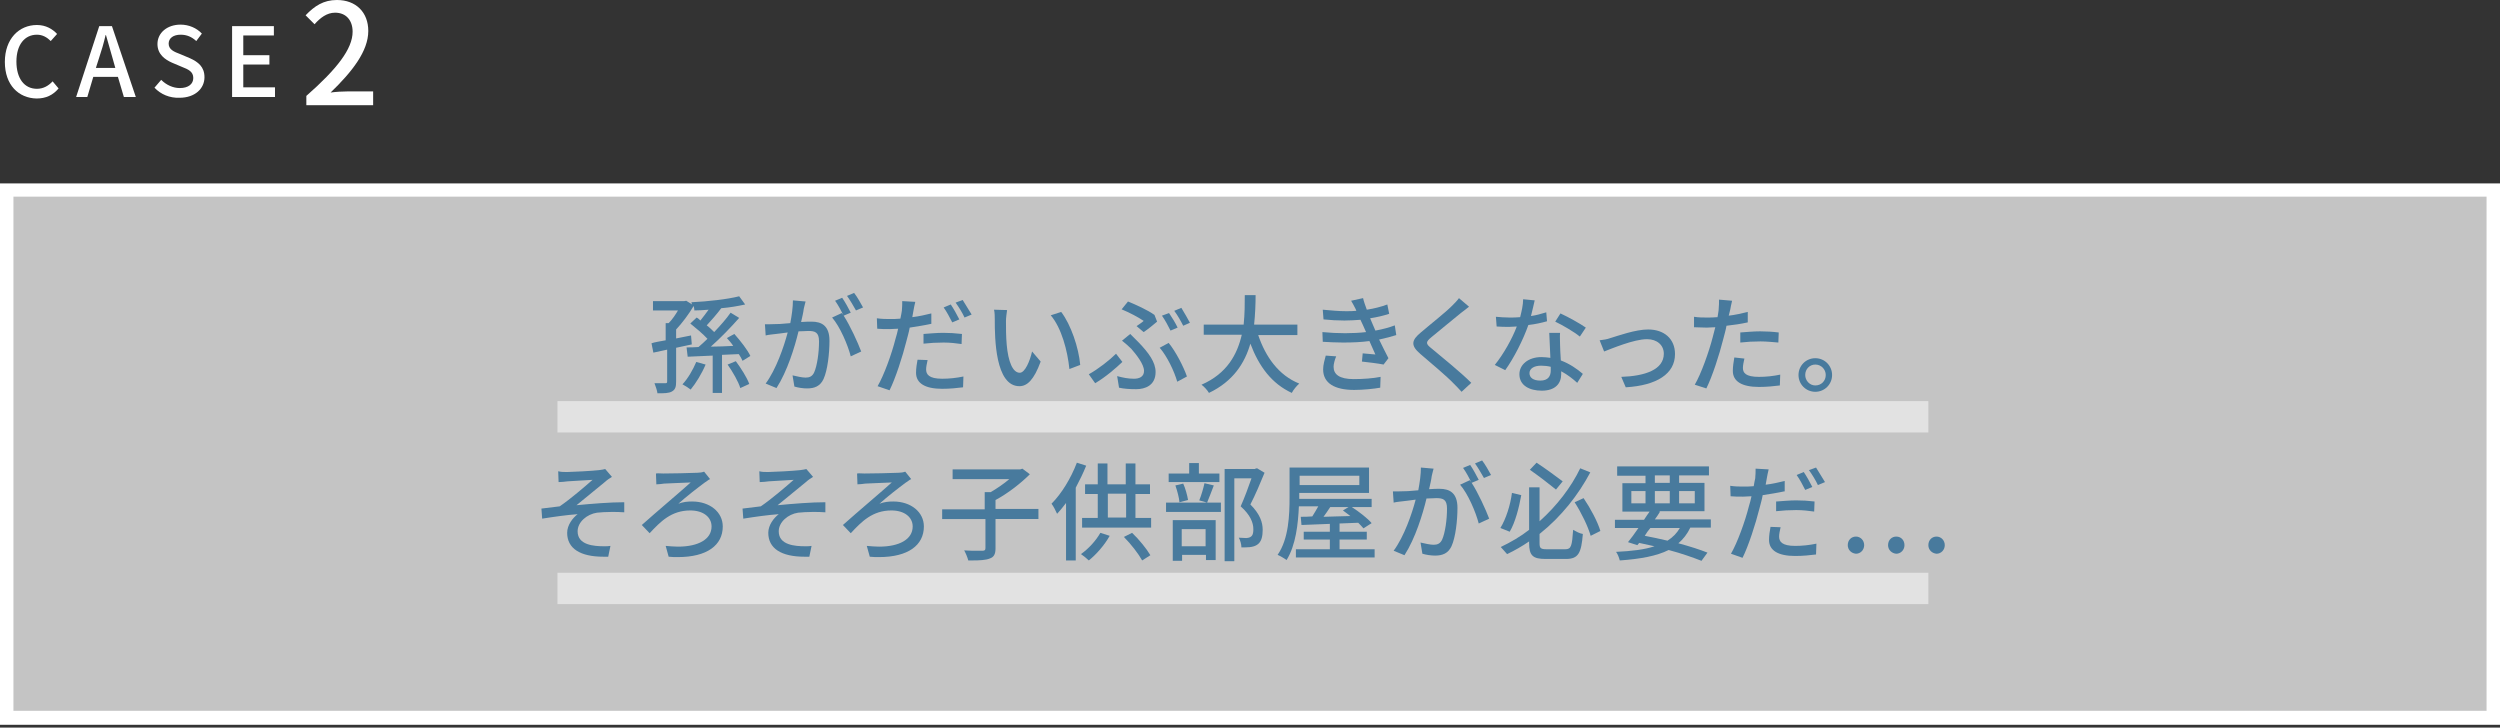 <?xml version="1.0" encoding="utf-8"?>
<!-- Generator: Adobe Illustrator 26.2.1, SVG Export Plug-In . SVG Version: 6.00 Build 0)  -->
<svg version="1.1" id="レイヤー_1" xmlns="http://www.w3.org/2000/svg" xmlns:xlink="http://www.w3.org/1999/xlink" x="0px"
	 y="0px" viewBox="0 0 670 195" style="enable-background:new 0 0 670 195;" xml:space="preserve">
<rect x="0" y="0" width="670" height="195" fill="#333333" stroke="none"/>
<style type="text/css">
	.st0{fill:#FFFFFF;fill-opacity:0.71;}
	.st1{fill:#FFFFFF;}
	.st2{fill:#487A9D;}
	.st3{opacity:0.51;fill:#FFFFFF;}
</style>
<g>
	<g>
		<rect y="49.2" class="st0" width="670" height="145"/>
		<path class="st1" d="M666.4,52.7v137.8H3.6V52.7H666.4 M670,49.2H0v145h670V49.2L670,49.2z"/>
	</g>
	<g>
		<g>
			<path class="st2" d="M178.4,91.2v-4.6h0.8c0.9-0.9,1.8-2.2,2.5-3.4H175v-2.5h8.4l0.5-0.1l1.6,1c-0.1-0.2-0.2-0.4-0.2-0.6
				c4.4-0.2,9.7-0.8,12.8-1.6l1.6,2.2c-1.8,0.4-4,0.8-6.4,1c-1.2,1.6-2.7,3.3-3.9,4.6c0.8,0.6,1.4,1.2,2,1.8
				c1.7-1.8,3.3-3.6,4.4-5.2l2.3,1.4c-2.2,2.5-5,5.4-7.6,7.7c1.9,0,4-0.1,6-0.2c-0.5-0.8-1.1-1.4-1.7-2.1l2-1.1
				c1.6,1.8,3.5,4.2,4.3,5.9l-2.1,1.3c-0.2-0.5-0.6-1.2-1-1.8l-4.5,0.2v10.2H191v-10c-2.5,0.1-4.8,0.2-6.7,0.3l-0.3-2.5
				c1,0,2,0,3.2-0.1c0.8-0.7,1.6-1.4,2.4-2.2c-1.2-1.3-3.1-2.9-4.6-4.1l1.7-1.6c0.4,0.2,0.7,0.5,1,0.8c0.7-0.9,1.5-1.9,2.2-2.9
				c-1.3,0.1-2.6,0.2-3.8,0.2c0-0.3-0.1-0.8-0.2-1.2c-1.3,2.2-3.1,4.6-4.7,6.3v2.4c1.3-0.3,2.7-0.5,4-0.8l0.2,2.4
				c-1.4,0.3-2.8,0.6-4.2,0.9v9.1c0,1.3-0.2,2.1-1.1,2.6c-0.8,0.5-2.2,0.5-3.9,0.5c-0.1-0.8-0.5-1.9-0.8-2.7c1.3,0,2.5,0,2.9,0
				c0.4,0,0.5-0.1,0.5-0.5v-8.5l-3.7,0.8l-0.5-2.5C175.4,91.7,176.8,91.5,178.4,91.2z M186.6,97l2.5,0.7c-1,2.4-2.6,5-4,6.7
				c-0.5-0.4-1.6-1.1-2.2-1.4C184.4,101.4,185.7,99.1,186.6,97z M197.2,96.8c1.4,1.9,3,4.4,3.6,6.1l-2.4,1.1c-0.5-1.7-2-4.3-3.4-6.3
				L197.2,96.8z"/>
			<path class="st2" d="M205,86.9c0.4,0,0.8,0,1.2,0c1.9,0,3.8-0.1,5.6-0.3c0.4-2.1,0.7-4.2,0.7-6.1l3.4,0.3c-0.2,0.6-0.3,1.3-0.5,2
				c-0.1,0.9-0.4,2.2-0.7,3.5c1.2-0.1,2.2-0.1,2.8-0.1c2.7,0,4.8,1.1,4.8,5.1c0,3.4-0.5,7.9-1.6,10.3c-0.9,1.9-2.4,2.5-4.4,2.5
				c-1.1,0-2.4-0.2-3.4-0.5l-0.5-3c1.2,0.3,2.7,0.6,3.5,0.6c1,0,1.8-0.3,2.3-1.4c0.8-1.8,1.3-5.3,1.3-8.3c0-2.5-1.1-2.8-2.9-2.8
				c-0.6,0-1.5,0.1-2.6,0.1c-1,4.2-3,10.7-5.9,15.2l-2.9-1.2c2.8-3.8,4.9-9.9,5.9-13.7c-1.3,0.2-2.4,0.3-3.1,0.4
				c-0.8,0.1-2,0.2-2.8,0.4L205,86.9z M225.6,83.9c0.2,0.2,0.3,0.4,0.5,0.7c-0.6-1.2-1.5-2.9-2.3-4l1.9-0.8c0.7,1,1.7,2.8,2.3,4
				l-1.9,0.8c1.7,2.6,3.8,7.2,4.7,9.6l-2.8,1.3c-0.8-3.1-2.9-8-5-10.4L225.6,83.9z M227,79.3l1.9-0.8c0.8,1,1.8,2.8,2.4,3.9
				l-1.9,0.8C228.8,82.1,227.8,80.4,227,79.3z"/>
			<path class="st2" d="M249.5,86.8c-1.8,0.4-3.8,0.7-5.7,1c-0.2,1.2-0.6,2.5-0.9,3.7c-1,4-2.9,9.9-4.5,13.1l-3.2-1.1
				c1.7-2.9,3.8-8.7,4.8-12.7c0.3-0.9,0.5-1.8,0.7-2.7c-0.8,0-1.6,0.1-2.2,0.1c-1.3,0-2.4,0-3.4-0.1l-0.1-2.8
				c1.4,0.2,2.4,0.2,3.5,0.2c0.9,0,1.8,0,2.8-0.1c0.2-0.8,0.3-1.6,0.4-2.1c0.1-0.9,0.1-2,0.1-2.6l3.5,0.2c-0.2,0.7-0.4,1.9-0.5,2.4
				l-0.3,1.7c1.7-0.2,3.5-0.6,5.1-1V86.8z M248.6,96.5c-0.2,0.9-0.4,1.8-0.4,2.5c0,1.3,0.7,2.5,4.3,2.5c1.9,0,3.8-0.2,5.7-0.6
				l-0.1,2.9c-1.6,0.2-3.5,0.4-5.6,0.4c-4.6,0-7-1.5-7-4.3c0-1.2,0.2-2.4,0.4-3.5L248.6,96.5z M247.5,89.5c1.5-0.1,3.5-0.3,5.3-0.3
				c1.6,0,3.3,0.1,5,0.3l-0.1,2.7c-1.4-0.2-3.1-0.4-4.8-0.4c-1.9,0-3.6,0.1-5.4,0.3V89.5z M255.2,86.4c-0.6-1.2-1.5-2.9-2.3-4
				l1.9-0.8c0.7,1,1.7,2.8,2.3,4L255.2,86.4z M258,80.4c0.7,1.1,1.8,2.9,2.4,3.9l-1.9,0.8c-0.6-1.3-1.6-2.9-2.4-4L258,80.4z"/>
			<path class="st2" d="M269.6,86c0,1.8,0,4.2,0.2,6.4c0.4,4.5,1.6,7.5,3.5,7.5c1.4,0,2.7-3.1,3.3-5.7l2.3,2.7
				c-1.8,4.9-3.6,6.6-5.7,6.6c-6.5,0-6.6-13-6.6-17.8c0-0.7,0-1.9-0.2-2.7l3.5,0.1C269.8,83.8,269.6,85.2,269.6,86z M289.5,97.8
				l-2.9,1.1c-0.5-4.9-2.1-11-5-14.4l2.8-0.9C287,87,289.1,93.2,289.5,97.8z"/>
			<path class="st2" d="M293.5,102.7l-1.7-2.4c2.4-1.3,5.6-3.8,7.3-5.5l1.7,2.2C299.1,98.6,296.4,101,293.5,102.7z M299.4,100.8
				c1.5,0.4,2.9,0.7,4.5,0.7c1.4,0,2.7-0.5,2.7-2.1c0-1.8-2.1-4.4-3.4-5.9c-0.7-0.7-1.6-1.5-2.5-2.2l2.2-1.8
				c0.8,0.8,1.5,1.5,2.2,2.2c2.8,2.9,4.6,5.4,4.6,8c0,3.6-2.8,4.6-5.2,4.6c-1.7,0-3.3-0.1-4.6-0.4L299.4,100.8z M304.6,87.4
				c0.7-0.5,1.5-1,1.9-1.4c-1.3-0.9-3.7-2.2-5.9-3.1l1.7-2.1c2.2,0.9,5.3,2.3,7.1,3.6l0.7,1.8c-0.7,0.6-2.5,2.1-3.6,2.8L304.6,87.4z
				 M315.5,102.3c-0.8-2.8-2.7-6.8-4.7-9.1l2.4-1.3c1.9,2.3,4,6.4,4.9,9L315.5,102.3z M315.6,87.8l-1.9,0.8c-0.6-1.2-1.5-2.9-2.3-4
				l1.9-0.7C314,84.9,315.1,86.7,315.6,87.8z M318.9,86.5l-1.8,0.8c-0.6-1.2-1.5-2.8-2.4-4l1.9-0.8
				C317.3,83.7,318.4,85.5,318.9,86.5z"/>
			<path class="st2" d="M332.8,89.7h-10.2V87h10.7c0.3-2.9,0.3-5.6,0.3-7.9h2.9c0,2.3-0.1,5.1-0.4,7.9h11.6v2.8h-10.5
				c2,5.9,5.5,10.8,11,13c-0.7,0.6-1.6,1.7-2,2.5c-5.4-2.5-8.8-7.1-11.1-13.2c-1.5,5.2-4.6,10.1-11.1,13.2c-0.4-0.7-1.3-1.7-2-2.2
				C328.9,100.1,331.6,94.9,332.8,89.7z"/>
			<path class="st2" d="M374.2,89.8c-1.2,0.4-2.8,0.8-4.6,1.2c0.8,1.6,1.7,3.5,2.5,5l-1.3,1.7c-1.5-0.3-4-0.6-5.8-0.8l0.2-2.2
				c1.3,0.1,2.5,0.2,3.4,0.3c-0.5-1.1-1-2.3-1.6-3.6c-2.1,0.3-4.6,0.4-7.1,0.4c-1.8,0-3.6-0.1-5.4-0.2l-0.1-2.6
				c2.1,0.2,4.1,0.3,6.1,0.3c2,0,3.9-0.1,5.6-0.3l-0.8-1.8c-0.2-0.5-0.5-1-0.7-1.5c-1.3,0.1-2.8,0.2-4.3,0.2c-1.8,0-3.7-0.1-5.6-0.3
				l-0.2-2.6c2.2,0.2,4.3,0.4,6.2,0.4c1,0,1.9,0,2.8-0.1l-0.2-0.5c-0.5-1-0.8-1.5-1.2-2.2l3.2-0.7c0.2,0.9,0.6,2,1,3.1
				c2-0.3,3.9-0.8,5.5-1.4l0.5,2.5c-1.5,0.5-3.2,0.9-5.1,1.2l0.5,1.2c0.2,0.5,0.5,1.2,0.9,2.1c2.2-0.4,3.9-0.9,5.2-1.4L374.2,89.8z
				 M358.1,95.5c-0.4,0.9-0.7,2.1-0.7,2.8c0,2,1.5,3.3,5.4,3.3c2.5,0,5.2-0.2,7.2-0.6l-0.1,2.9c-1.7,0.3-4.5,0.6-7,0.6
				c-5.2,0-8.3-1.8-8.3-5.5c0-1.2,0.4-2.6,0.7-3.7L358.1,95.5z"/>
			<path class="st2" d="M393.7,82.2c-0.7,0.5-1.6,1.3-2.2,1.7c-1.9,1.6-5.8,4.7-7.8,6.4c-1.7,1.4-1.7,1.8,0.1,3.2
				c2.4,2,7.7,6.3,10.5,9.1l-2.6,2.4c-0.7-0.8-1.5-1.6-2.2-2.3c-1.6-1.7-6.1-5.5-8.8-7.8c-2.7-2.3-2.5-3.7,0.2-5.9
				c2.2-1.9,6.3-5.1,8.2-7c0.7-0.7,1.5-1.5,1.9-2.1L393.7,82.2z"/>
			<path class="st2" d="M414.6,86.1c-1.4,0.4-3.2,0.8-5,1c-1.4,4-3.9,8.9-6.2,12.1l-2.8-1.4c2.3-2.8,4.7-7.1,5.9-10.3
				c-0.7,0-1.3,0.1-2,0.1c-1.1,0-2.2,0-3.4-0.1l-0.2-2.6c1.1,0.1,2.5,0.2,3.6,0.2c1,0,1.9,0,2.9-0.1c0.4-1.6,0.8-3.3,0.8-4.8
				l3.1,0.3c-0.2,1-0.6,2.5-1,4.2c1.4-0.2,2.8-0.6,4.1-1L414.6,86.1z M418.1,89.1c-0.1,1.2,0,2.2,0,3.3c0,0.9,0.1,2.5,0.2,4.2
				c2.4,0.9,4.4,2.3,5.9,3.6l-1.5,2.4c-1.1-1-2.6-2.2-4.3-3.1v0.8c0,2.4-1.5,4.4-5.2,4.4c-3.3,0-6-1.4-6-4.4c0-2.6,2.4-4.6,5.9-4.6
				c0.8,0,1.6,0.1,2.4,0.2c-0.1-2.2-0.2-4.9-0.3-6.7H418.1z M415.6,98.3c-0.8-0.2-1.7-0.3-2.6-0.3c-1.9,0-3.1,0.8-3.1,2
				c0,1.2,1,2,2.9,2c2.1,0,2.8-1.2,2.8-2.7C415.6,99,415.6,98.7,415.6,98.3z M423.4,90.2c-1.6-1.3-4.7-3.1-6.6-4l1.4-2.2
				c2,0.9,5.4,2.8,6.8,3.8L423.4,90.2z"/>
			<path class="st2" d="M431.6,90.6c2-0.6,6.7-2.3,10.1-2.3c4.3,0,7.2,2.5,7.2,6.6c0,5.3-4.9,8.4-13.2,8.9l-1.2-2.8
				c6.3-0.2,11.4-1.9,11.4-6.2c0-2.3-1.8-3.9-4.5-3.9c-3.5,0-9.4,2.5-11.5,3.3l-1.2-3C429.7,91.1,430.8,90.9,431.6,90.6z"/>
			<path class="st2" d="M468.4,86.4c-1.8,0.4-3.8,0.7-5.7,0.9c-0.2,1.2-0.6,2.5-0.9,3.7c-1,4-2.9,9.9-4.5,13.1l-3.1-1
				c1.7-2.9,3.8-8.8,4.8-12.7c0.2-0.9,0.5-1.8,0.7-2.7c-0.8,0-1.6,0.1-2.3,0.1c-1.3,0-2.3-0.1-3.4-0.1l0-2.8
				c1.3,0.2,2.4,0.2,3.4,0.2c0.9,0,1.8,0,2.9-0.1c0.1-0.8,0.3-1.6,0.3-2.1c0.1-0.9,0.1-2,0.1-2.6l3.5,0.3c-0.2,0.7-0.4,1.9-0.5,2.4
				l-0.4,1.6c1.7-0.2,3.5-0.6,5.1-1V86.4z M467.5,96.1c-0.2,0.9-0.4,1.8-0.4,2.5c0,1.3,0.7,2.4,4.3,2.4c1.9,0,3.8-0.2,5.7-0.6
				l-0.1,2.9c-1.6,0.2-3.5,0.4-5.6,0.4c-4.6,0-7-1.5-7-4.3c0-1.2,0.2-2.4,0.4-3.6L467.5,96.1z M466.4,89.1c1.5-0.1,3.5-0.3,5.3-0.3
				c1.6,0,3.4,0.1,5,0.3l-0.1,2.7c-1.4-0.1-3.1-0.3-4.8-0.3c-1.9,0-3.6,0.1-5.4,0.3V89.1z"/>
			<path class="st2" d="M491,100.5c0,2.5-2,4.5-4.5,4.5c-2.5,0-4.5-2-4.5-4.5s2-4.5,4.5-4.5C489.1,96,491,98.1,491,100.5z
				 M489.3,100.5c0-1.5-1.2-2.8-2.8-2.8c-1.5,0-2.7,1.2-2.7,2.8c0,1.5,1.2,2.8,2.7,2.8C488.1,103.3,489.3,102.1,489.3,100.5z"/>
			<path class="st2" d="M152,126.5c1.2,0,6.8-0.3,8.5-0.5c0.8-0.1,1.3-0.2,1.7-0.3l1.8,2.1c-0.5,0.3-1.4,0.9-1.8,1.3
				c-2.1,1.7-5.6,4.6-7.7,6.3c4.1-0.4,9-0.8,12.8-0.8l0,2.7c-1.1-0.1-2.3-0.1-3.4-0.1c-1.5,0-2.9,0.1-3.9,0.2
				c-2.7,0.4-5.2,2.5-5.2,5c0,3.7,4.4,4,7.1,4c0.7,0,1.2,0,1.7-0.1l-0.6,2.9c-0.5,0-0.9,0-1.3,0c-6.2,0-9.7-2.2-9.7-6.4
				c0-2.1,1.5-4,2.8-5c-2.8,0.2-6.4,0.7-9.5,1.2l-0.2-2.7c1.5-0.2,3.4-0.4,4.9-0.6c2.8-1.9,7-5.5,8.8-7.1c-1.3,0.1-5.5,0.3-6.7,0.4
				c-0.8,0.1-1.6,0.2-2.4,0.2l-0.1-2.9C150.4,126.5,151.1,126.5,152,126.5z"/>
			<path class="st2" d="M177.8,126.9c1.5,0,7.3-0.1,9.1-0.2c0.6,0,1.3-0.1,1.8-0.3l1.6,2c-0.5,0.2-1,0.7-1.4,0.9
				c-1.9,1.4-5,3.8-7.1,5.7c1.3-0.5,2.5-0.6,3.7-0.6c4.7,0,8.2,2.8,8.2,6.7c0,5-4.2,8.2-12,8.2c-0.8,0-1.7,0-2.5-0.1l-0.8-2.9
				c1.2,0.1,2.3,0.2,3.3,0.2c5.5,0,9-2,9-5.4c0-2.5-2.2-4.3-5.7-4.3c-5.1,0-8,3-10.9,6.1l-2.1-2.2c3.8-3.4,10.8-9.3,13.1-11.4
				c-1.7,0.1-5.7,0.2-7.1,0.3c-0.7,0.1-1.5,0.2-2.1,0.2l-0.1-2.9C176.3,126.8,177,126.9,177.8,126.9z"/>
			<path class="st2" d="M205.9,126.5c1.2,0,6.8-0.3,8.5-0.5c0.8-0.1,1.3-0.2,1.7-0.3l1.8,2.1c-0.5,0.3-1.4,0.9-1.8,1.3
				c-2.1,1.7-5.6,4.6-7.7,6.3c4.1-0.4,9-0.8,12.8-0.8l0,2.7c-1.1-0.1-2.3-0.1-3.4-0.1c-1.5,0-2.9,0.1-3.9,0.2
				c-2.7,0.4-5.2,2.5-5.2,5c0,3.7,4.4,4,7.1,4c0.7,0,1.2,0,1.7-0.1l-0.6,2.9c-0.5,0-0.9,0-1.3,0c-6.2,0-9.7-2.2-9.7-6.4
				c0-2.1,1.5-4,2.8-5c-2.8,0.2-6.4,0.7-9.5,1.2l-0.2-2.7c1.5-0.2,3.4-0.4,4.9-0.6c2.8-1.9,7-5.5,8.8-7.1c-1.3,0.1-5.5,0.3-6.7,0.4
				c-0.8,0.1-1.6,0.2-2.4,0.2l-0.1-2.9C204.2,126.5,205,126.5,205.9,126.5z"/>
			<path class="st2" d="M231.7,126.9c1.5,0,7.3-0.1,9.1-0.2c0.6,0,1.3-0.1,1.8-0.3l1.6,2c-0.5,0.2-1,0.7-1.4,0.9
				c-1.9,1.4-5,3.8-7.1,5.7c1.3-0.5,2.5-0.6,3.7-0.6c4.7,0,8.2,2.8,8.2,6.7c0,5-4.2,8.2-12,8.2c-0.8,0-1.6,0-2.5-0.1l-0.8-2.9
				c1.2,0.1,2.3,0.2,3.3,0.2c5.5,0,9-2,9-5.4c0-2.5-2.2-4.3-5.7-4.3c-5.1,0-8,3-10.9,6.1l-2.1-2.2c3.8-3.4,10.8-9.3,13.1-11.4
				c-1.6,0.1-5.7,0.2-7.1,0.3c-0.7,0.1-1.5,0.2-2.1,0.2l-0.1-2.9C230.2,126.8,230.9,126.9,231.7,126.9z"/>
			<path class="st2" d="M252.3,136.5h11.6v-4.6h1.6c1.7-1,3.6-2.3,5-3.5h-15.2v-2.6h18.1l0.6-0.2l2,1.5c-2.5,2.5-6,5.2-9.2,6.9v2.4
				h11.5v2.7h-11.5v7.8c0,1.6-0.4,2.4-1.6,2.8c-1,0.4-2.6,0.5-4.7,0.5c-0.3,0-0.7,0-1,0c-0.2-0.8-0.7-2-1.1-2.7
				c1.3,0.1,2.6,0.1,3.5,0.1c0.7,0,1.1,0,1.4,0c0.6,0,0.8-0.2,0.8-0.7v-7.8h-11.6V136.5z"/>
			<path class="st2" d="M288.6,124l2.5,0.8c-0.8,2-1.8,4-2.8,5.9v19.5h-2.6v-15.4c-0.8,1.1-1.6,2-2.4,2.9c-0.3-0.7-1-2.1-1.5-2.7
				C284.5,132.3,287,128.2,288.6,124z M294.9,142.8l2.5,0.8c-1.4,2.5-3.6,5-5.6,6.6c-0.5-0.5-1.5-1.3-2.1-1.7
				C291.8,147,293.7,144.9,294.9,142.8z M290.1,138.8h4.1v-6.4h-3.4v-2.6h3.4v-5.6h2.6v5.6h4.9v-5.6h2.6v5.6h3.9v2.6h-3.9v6.4h4.2
				v2.6h-18.5V138.8z M296.9,132.3v6.4h4.9v-6.4H296.9z M303.4,142.8c1.9,1.8,3.9,4.3,4.9,6l-2.2,1.4c-1-1.8-3-4.4-4.9-6.3
				L303.4,142.8z"/>
			<path class="st2" d="M312.5,134.7h14.7v2.5h-14.7V134.7z M318.7,126.9v-2.8h2.6v2.8h5.5v2.3h-13.6v-2.3H318.7z M314.3,150.3
				v-10.9h11.5v10.7h-2.6v-1.4h-6.4v1.6H314.3z M317.1,129.6c0.6,1.3,1.1,3.2,1.3,4.4l-2.3,0.6c-0.1-1.2-0.6-3.1-1.1-4.5
				L317.1,129.6z M323.1,146.4v-4.6h-6.4v4.6H323.1z M321.4,134.1c0.5-1.2,1.1-3.2,1.4-4.6l2.5,0.6c-0.6,1.6-1.3,3.4-1.8,4.6
				L321.4,134.1z M336.4,125.6l0.5-0.1l2,1.2c-1.1,2.7-2.5,6-3.8,8.5c2.6,2.6,3.3,4.8,3.3,6.8c0,3.5-1.3,4.7-4.7,4.7
				c-0.3,0-0.7,0-1,0c0-0.8-0.3-1.9-0.7-2.6c0.7,0,1.3,0.1,2,0.1c1.6-0.1,1.9-0.9,1.9-2.4c0-1.7-0.8-3.8-3.4-6.1
				c1-2.2,2.1-5.2,2.9-7.5h-4.6v22.2h-2.6v-24.7H336.4z"/>
			<path class="st2" d="M345.6,133.3v-8h21.3v6.8h-18.7v1.6h19.4v2.2h-5.3c2,1.3,4.2,3,5.3,4.3l-2.2,1.4c-0.4-0.5-0.9-1-1.4-1.5
				l-5,0.2v2.2h7.3v2.1h-7.3v2.6h9.4v2.2h-21.1v-2.2h9.1v-2.6h-7v-2.1h7v-2.1l-7.6,0.3l-0.2-2.2c0.9,0,2,0,3.1-0.1
				c0.5-0.8,1.1-1.8,1.6-2.7h-5.2c-0.2,4.6-0.8,10.4-3.3,14.4c-0.5-0.4-1.7-1.1-2.4-1.4C345.4,144.4,345.6,137.9,345.6,133.3z
				 M348.3,130h16v-2.5h-16V130z M354.7,138.5c2.2-0.1,4.7-0.1,7.2-0.2c-0.7-0.5-1.4-1.1-2-1.5l1.5-0.9h-4.9
				C355.9,136.8,355.3,137.7,354.7,138.5z"/>
			<path class="st2" d="M373.3,131.7c0.4,0,0.8,0,1.2,0c1.9,0,3.8-0.1,5.6-0.3c0.4-2.1,0.7-4.2,0.7-6.1l3.4,0.3
				c-0.2,0.6-0.3,1.3-0.5,2c-0.1,0.9-0.4,2.2-0.7,3.5c1.2-0.1,2.2-0.1,2.8-0.1c2.7,0,4.8,1.1,4.8,5.1c0,3.4-0.5,7.9-1.6,10.3
				c-0.9,1.9-2.4,2.5-4.4,2.5c-1.1,0-2.4-0.2-3.4-0.5l-0.5-3c1.2,0.3,2.7,0.6,3.5,0.6c1,0,1.8-0.3,2.3-1.4c0.8-1.8,1.3-5.3,1.3-8.3
				c0-2.5-1.1-2.8-2.9-2.8c-0.6,0-1.5,0.1-2.6,0.1c-1,4.2-3,10.7-5.9,15.2l-2.9-1.2c2.8-3.8,4.9-9.9,5.9-13.7
				c-1.3,0.2-2.4,0.3-3.1,0.4c-0.8,0.1-2,0.2-2.8,0.4L373.3,131.7z M393.9,128.7c0.2,0.2,0.3,0.4,0.5,0.7c-0.6-1.2-1.5-2.9-2.3-4
				l1.9-0.8c0.7,1,1.7,2.8,2.3,4l-1.9,0.8c1.7,2.6,3.8,7.2,4.7,9.6l-2.8,1.3c-0.8-3.1-2.9-8-5-10.4L393.9,128.7z M395.3,124.2
				l1.9-0.8c0.8,1,1.8,2.8,2.4,3.9l-1.9,0.8C397,126.9,396.1,125.3,395.3,124.2z"/>
			<path class="st2" d="M402.1,141.5c1.5-2.4,2.7-6.2,3.1-9.4l2.5,0.6c-0.6,3.3-1.6,7.3-3.1,9.8L402.1,141.5z M402.2,146.6
				c2.7-1.3,5.3-2.8,7.6-4.6v-11.4h2.8v9.1c4.7-4.2,8.5-9.2,10.9-14.2l2.7,1.1c-3.2,6-7.7,11.8-13.6,16.5v2.5c0,1.3,0.3,1.6,1.9,1.6
				h5c1.6,0,1.8-0.9,2.1-5.2c0.7,0.4,1.8,1,2.6,1.1c-0.4,5.1-1.2,6.7-4.5,6.7h-5.5c-3.4,0-4.4-0.9-4.4-4.3v-0.4
				c-1.9,1.3-3.8,2.4-5.9,3.4C403.5,148.1,402.7,147.1,402.2,146.6z M410,125.9l1.8-1.9c2.3,1.5,5.4,3.8,7,5l-1.8,2.2
				C415.3,129.8,412.3,127.5,410,125.9z M424.4,133.5c1.9,2.8,3.8,6.4,4.5,8.8l-2.6,1.3c-0.7-2.5-2.5-6.2-4.3-9L424.4,133.5z"/>
			<path class="st2" d="M440.6,139.3c0.5-0.8,1-1.5,1.5-2.2h-7.3v-7.6h6.2v-2h-7.6V125h24.6v2.4H450v2h6.8v7.6h-12.3l0.4,0.1
				c-0.4,0.7-0.9,1.4-1.4,2.1h15v2.2h-5.5c-0.8,1.7-1.9,3.1-3.2,4.2c3,0.8,5.8,1.7,7.8,2.5l-1.6,2.2c-2.3-0.9-5.4-2-8.8-2.9
				c-3.2,1.6-7.5,2.4-13.1,2.8c-0.2-0.8-0.6-1.8-1-2.3c4.2-0.2,7.6-0.6,10.3-1.5c-1.4-0.3-2.7-0.6-4.1-0.9l-0.5,0.6l-2.5-0.8
				c0.8-1,1.8-2.3,2.8-3.8h-6.3v-2.2H440.6z M437.2,131.6v3.3h3.8v-3.3H437.2z M440.8,143.6c2,0.4,4.1,0.8,6.1,1.3
				c1.4-0.9,2.5-2,3.3-3.4h-7.9C441.7,142.2,441.2,142.9,440.8,143.6z M443.5,129.4h4v-2h-4V129.4z M443.5,134.9h4v-3.3h-4V134.9z
				 M450,134.9h4.2v-3.3H450V134.9z"/>
			<path class="st2" d="M478.1,131.7c-1.8,0.4-3.8,0.7-5.7,1c-0.2,1.2-0.6,2.5-0.9,3.7c-1,4-2.9,9.9-4.5,13.1l-3.1-1.1
				c1.7-2.9,3.8-8.7,4.8-12.7c0.3-0.9,0.5-1.8,0.7-2.7c-0.8,0-1.6,0.1-2.2,0.1c-1.3,0-2.4,0-3.4-0.1l-0.1-2.8
				c1.4,0.2,2.4,0.2,3.5,0.2c0.9,0,1.8,0,2.8-0.1c0.1-0.8,0.3-1.6,0.4-2.1c0.1-0.9,0.1-2,0.1-2.6l3.5,0.2c-0.2,0.7-0.4,1.9-0.5,2.4
				l-0.3,1.7c1.7-0.2,3.5-0.6,5.1-1V131.7z M477.2,141.3c-0.2,0.9-0.4,1.8-0.4,2.5c0,1.3,0.7,2.5,4.3,2.5c1.9,0,3.8-0.2,5.7-0.6
				l-0.1,2.9c-1.6,0.2-3.5,0.4-5.6,0.4c-4.6,0-7-1.5-7-4.3c0-1.2,0.2-2.4,0.4-3.5L477.2,141.3z M476.1,134.4
				c1.5-0.1,3.5-0.3,5.3-0.3c1.6,0,3.3,0.1,4.9,0.3l-0.1,2.7c-1.4-0.2-3.1-0.4-4.8-0.4c-1.9,0-3.6,0.1-5.4,0.3V134.4z M483.8,131.3
				c-0.6-1.2-1.5-2.9-2.3-4l1.9-0.8c0.7,1,1.7,2.8,2.3,4L483.8,131.3z M486.7,125.3c0.7,1.1,1.8,2.9,2.4,3.9l-1.9,0.8
				c-0.6-1.3-1.6-2.9-2.4-4L486.7,125.3z"/>
			<path class="st2" d="M495.2,146.1c0-1.4,1-2.3,2.2-2.3c1.2,0,2.2,1,2.2,2.3s-1,2.3-2.2,2.3C496.2,148.3,495.2,147.4,495.2,146.1z
				 M506,146.1c0-1.4,1-2.3,2.2-2.3c1.3,0,2.2,1,2.2,2.3s-1,2.3-2.2,2.3C507,148.3,506,147.4,506,146.1z M516.8,146.1
				c0-1.4,1-2.3,2.2-2.3c1.2,0,2.2,1,2.2,2.3s-1,2.3-2.2,2.3C517.8,148.3,516.8,147.4,516.8,146.1z"/>
		</g>
	</g>
	<g>
		<path class="st1" d="M1.3,16.6c0-6.2,3.8-9.9,8.6-9.9c2.4,0,4.2,1.1,5.4,2.4L13.6,11c-1-1-2.2-1.7-3.7-1.7c-3.3,0-5.5,2.7-5.5,7.2
			c0,4.5,2.1,7.3,5.5,7.3c1.7,0,3.1-0.8,4.2-2l1.6,1.9c-1.5,1.8-3.4,2.7-5.9,2.7C5,26.3,1.3,22.8,1.3,16.6z"/>
		<path class="st1" d="M26.6,7h3.4L36.4,26h-3.2l-1.6-5.4H25L23.4,26h-3L26.6,7z M30.9,18.2l-0.7-2.5c-0.6-2.1-1.2-4.2-1.8-6.3h-0.1
			c-0.5,2.2-1.1,4.2-1.8,6.3l-0.8,2.5H30.9z"/>
		<path class="st1" d="M41.4,23.5l1.8-2.1c1.4,1.4,3.2,2.2,5,2.2c2.3,0,3.6-1.1,3.6-2.7c0-1.7-1.3-2.3-3.1-3l-2.6-1.1
			c-1.8-0.8-3.9-2.2-3.9-5c0-3,2.6-5.2,6.2-5.2c2.2,0,4.3,0.9,5.7,2.4L52.6,11c-1.2-1.1-2.5-1.7-4.2-1.7c-1.9,0-3.2,0.9-3.2,2.4
			c0,1.6,1.5,2.2,3.1,2.8l2.6,1.1c2.2,1,3.9,2.3,3.9,5.1c0,3-2.5,5.5-6.7,5.5C45.5,26.3,43.1,25.3,41.4,23.5z"/>
		<path class="st1" d="M73.4,7v2.5h-8.2v5.3h7v2.5h-7v6.1h8.5V26H62.2V7H73.4z"/>
		<path class="st1" d="M82.1,25.7c8.2-7.2,12.4-12.6,12.4-17.2c0-3-1.7-5.1-4.7-5.1c-2.2,0-4,1.4-5.5,3.1l-2.4-2.4
			C84.3,1.6,86.7,0,90.3,0c5.1,0,8.4,3.3,8.4,8.3c0,5.4-4.3,10.9-10.1,16.5c1.4-0.2,3.2-0.3,4.5-0.3h6.9v3.7H82.1V25.7z"/>
	</g>
	<rect x="149.4" y="107.5" class="st3" width="367.4" height="8.4"/>
	<rect x="149.4" y="153.5" class="st3" width="367.4" height="8.4"/>
</g>
</svg>

